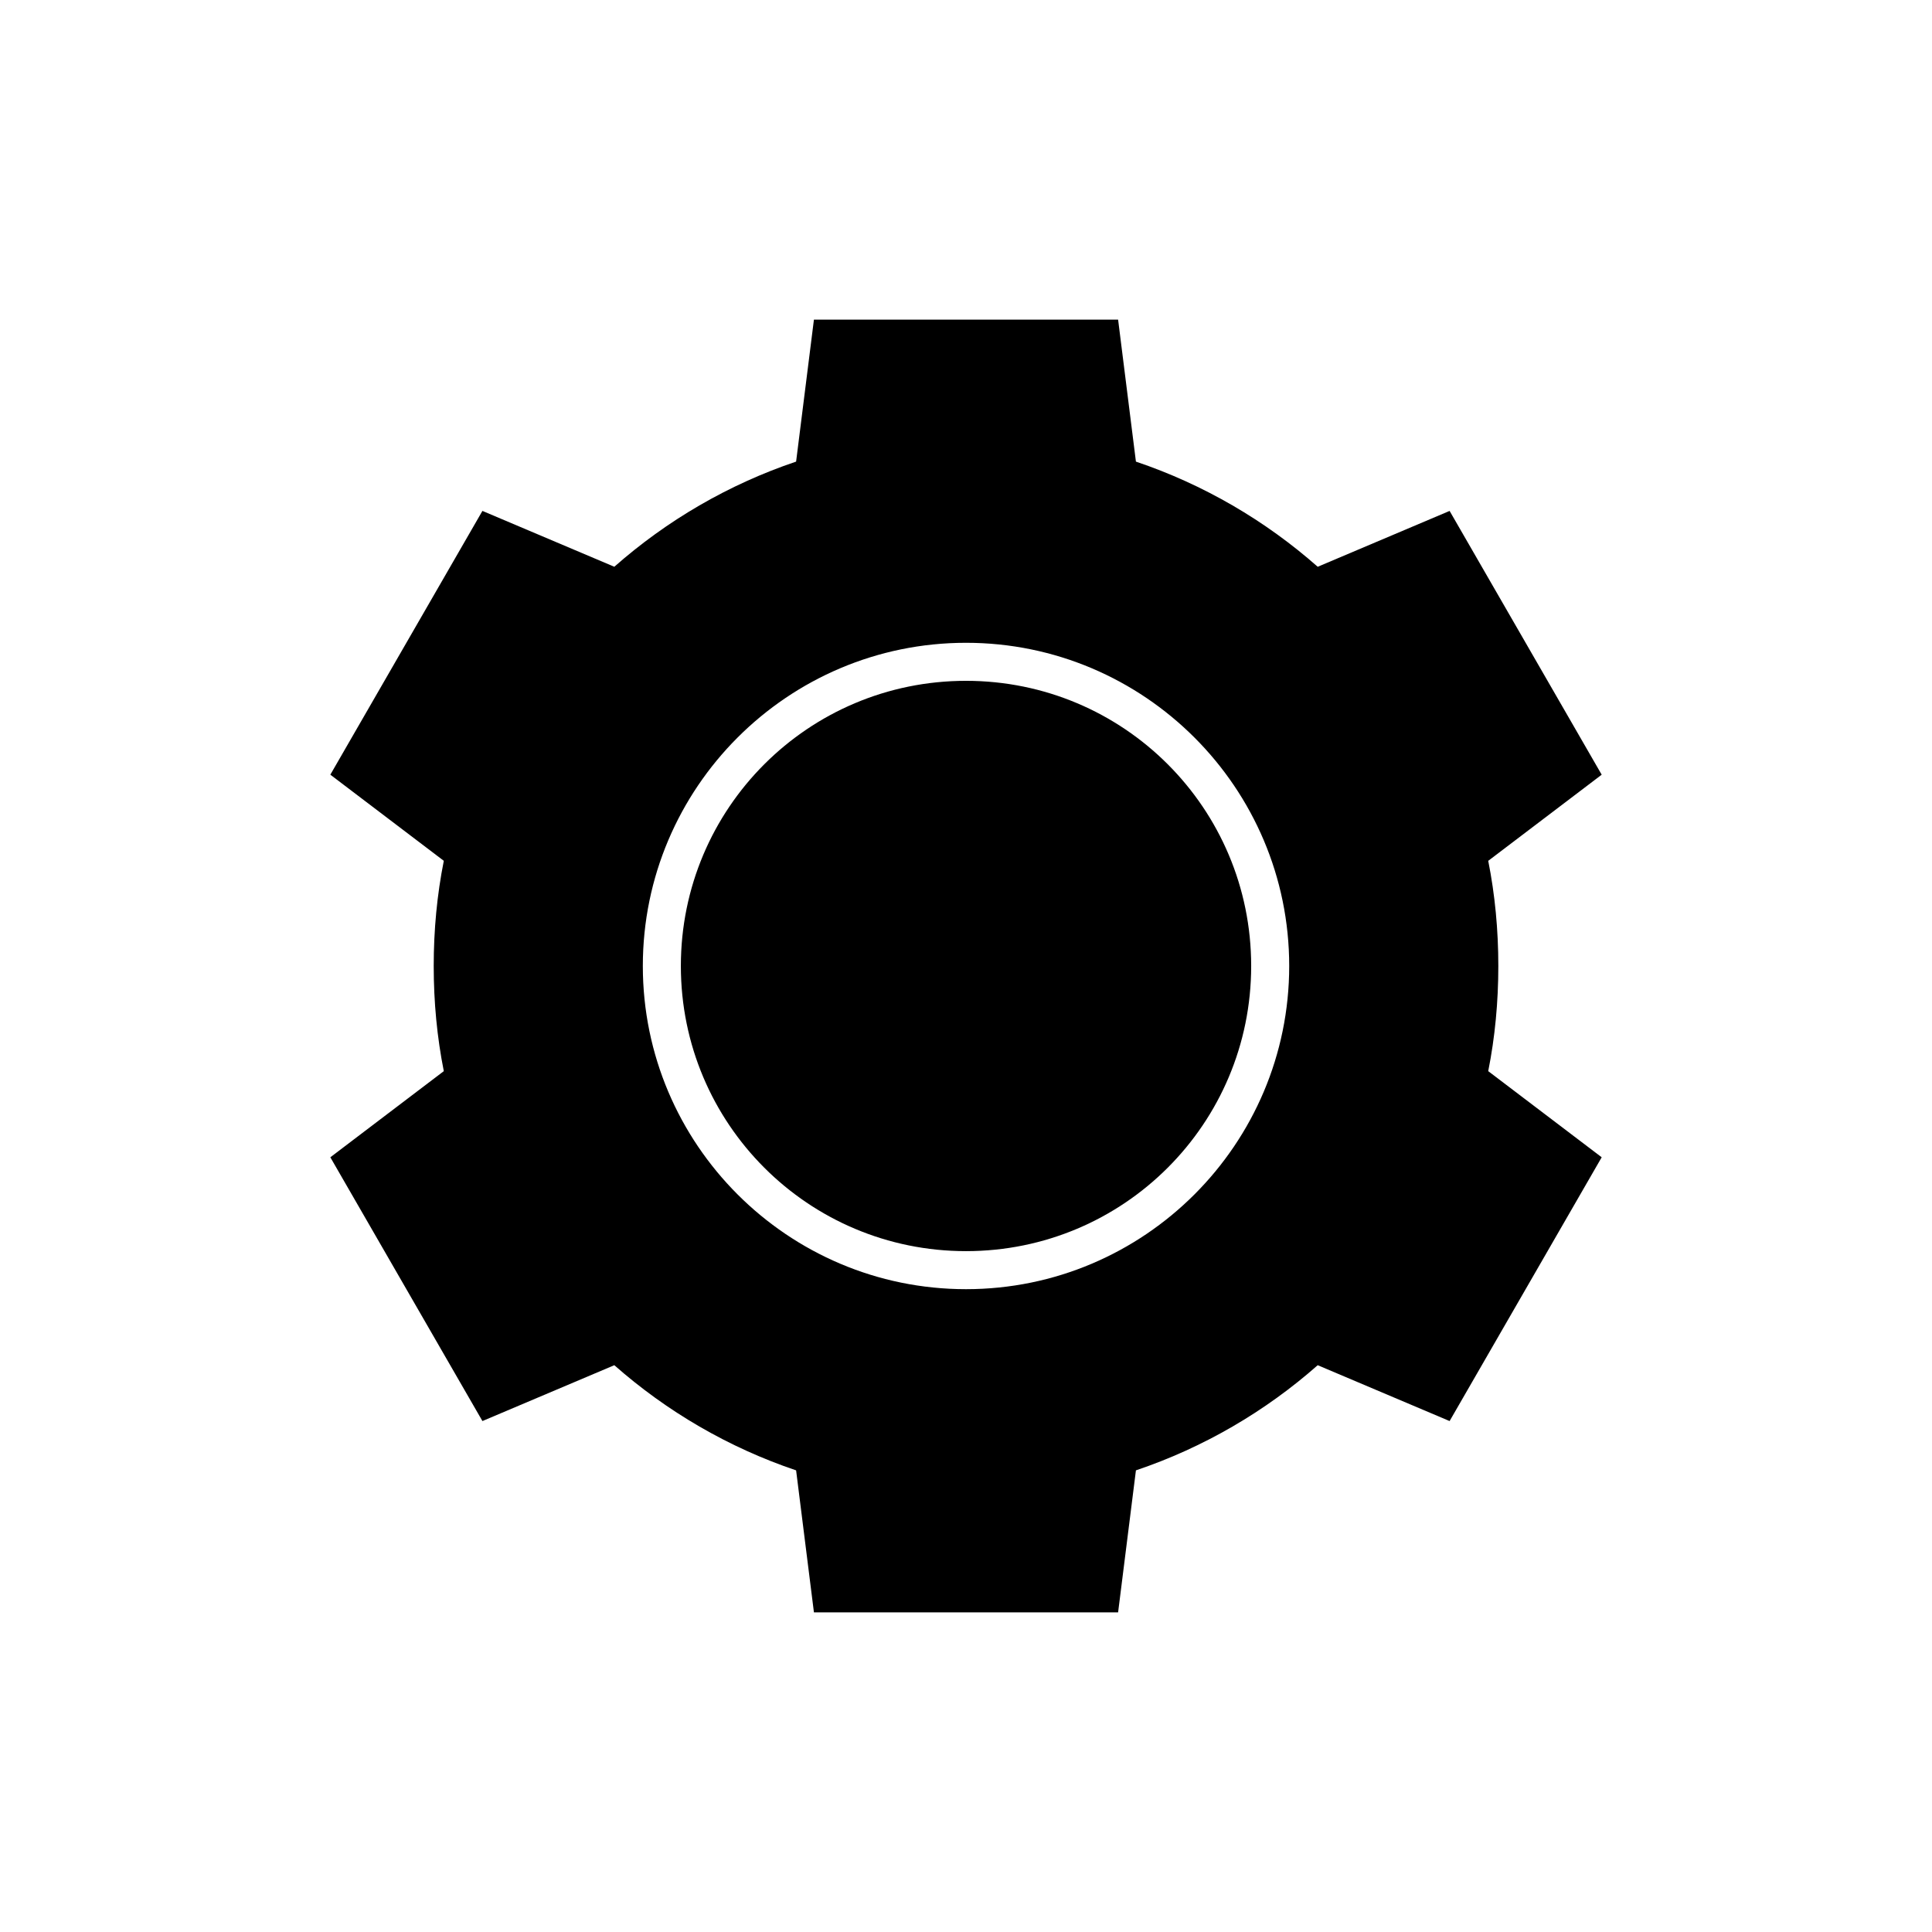 <?xml version="1.0" encoding="UTF-8"?>
<!-- Uploaded to: SVG Repo, www.svgrepo.com, Generator: SVG Repo Mixer Tools -->
<svg fill="#000000" width="800px" height="800px" version="1.1" viewBox="144 144 512 512" xmlns="http://www.w3.org/2000/svg">
 <path d="m359.7 228.7-4.723 37.629c-17.938 6.047-34.285 15.617-48.176 27.867l-34.953-14.801-40.305 69.902 30.07 22.828c-1.797 8.992-2.676 18.352-2.676 27.871s0.879 18.875 2.676 27.867l-30.07 22.828 40.305 69.902 34.953-14.801c13.891 12.25 30.242 21.82 48.176 27.867l4.723 37.629h80.609l4.723-37.629c17.938-6.047 34.285-15.617 48.176-27.867l34.953 14.801 40.305-69.902-30.07-22.828c1.797-8.992 2.676-18.348 2.676-27.867s-0.879-18.875-2.676-27.867l30.07-22.828-40.305-69.902-34.953 14.801c-13.891-12.25-30.242-21.82-48.176-27.867l-4.723-37.633zm40.305 85.648c47.242 0 85.648 38.406 85.648 85.648s-38.406 85.648-85.648 85.648-85.648-38.406-85.648-85.648 38.406-85.648 85.648-85.648zm0 10.078c-41.797 0-75.57 33.773-75.57 75.57s33.773 75.57 75.57 75.57 75.57-33.773 75.57-75.57-33.773-75.57-75.57-75.57z"/>
</svg>